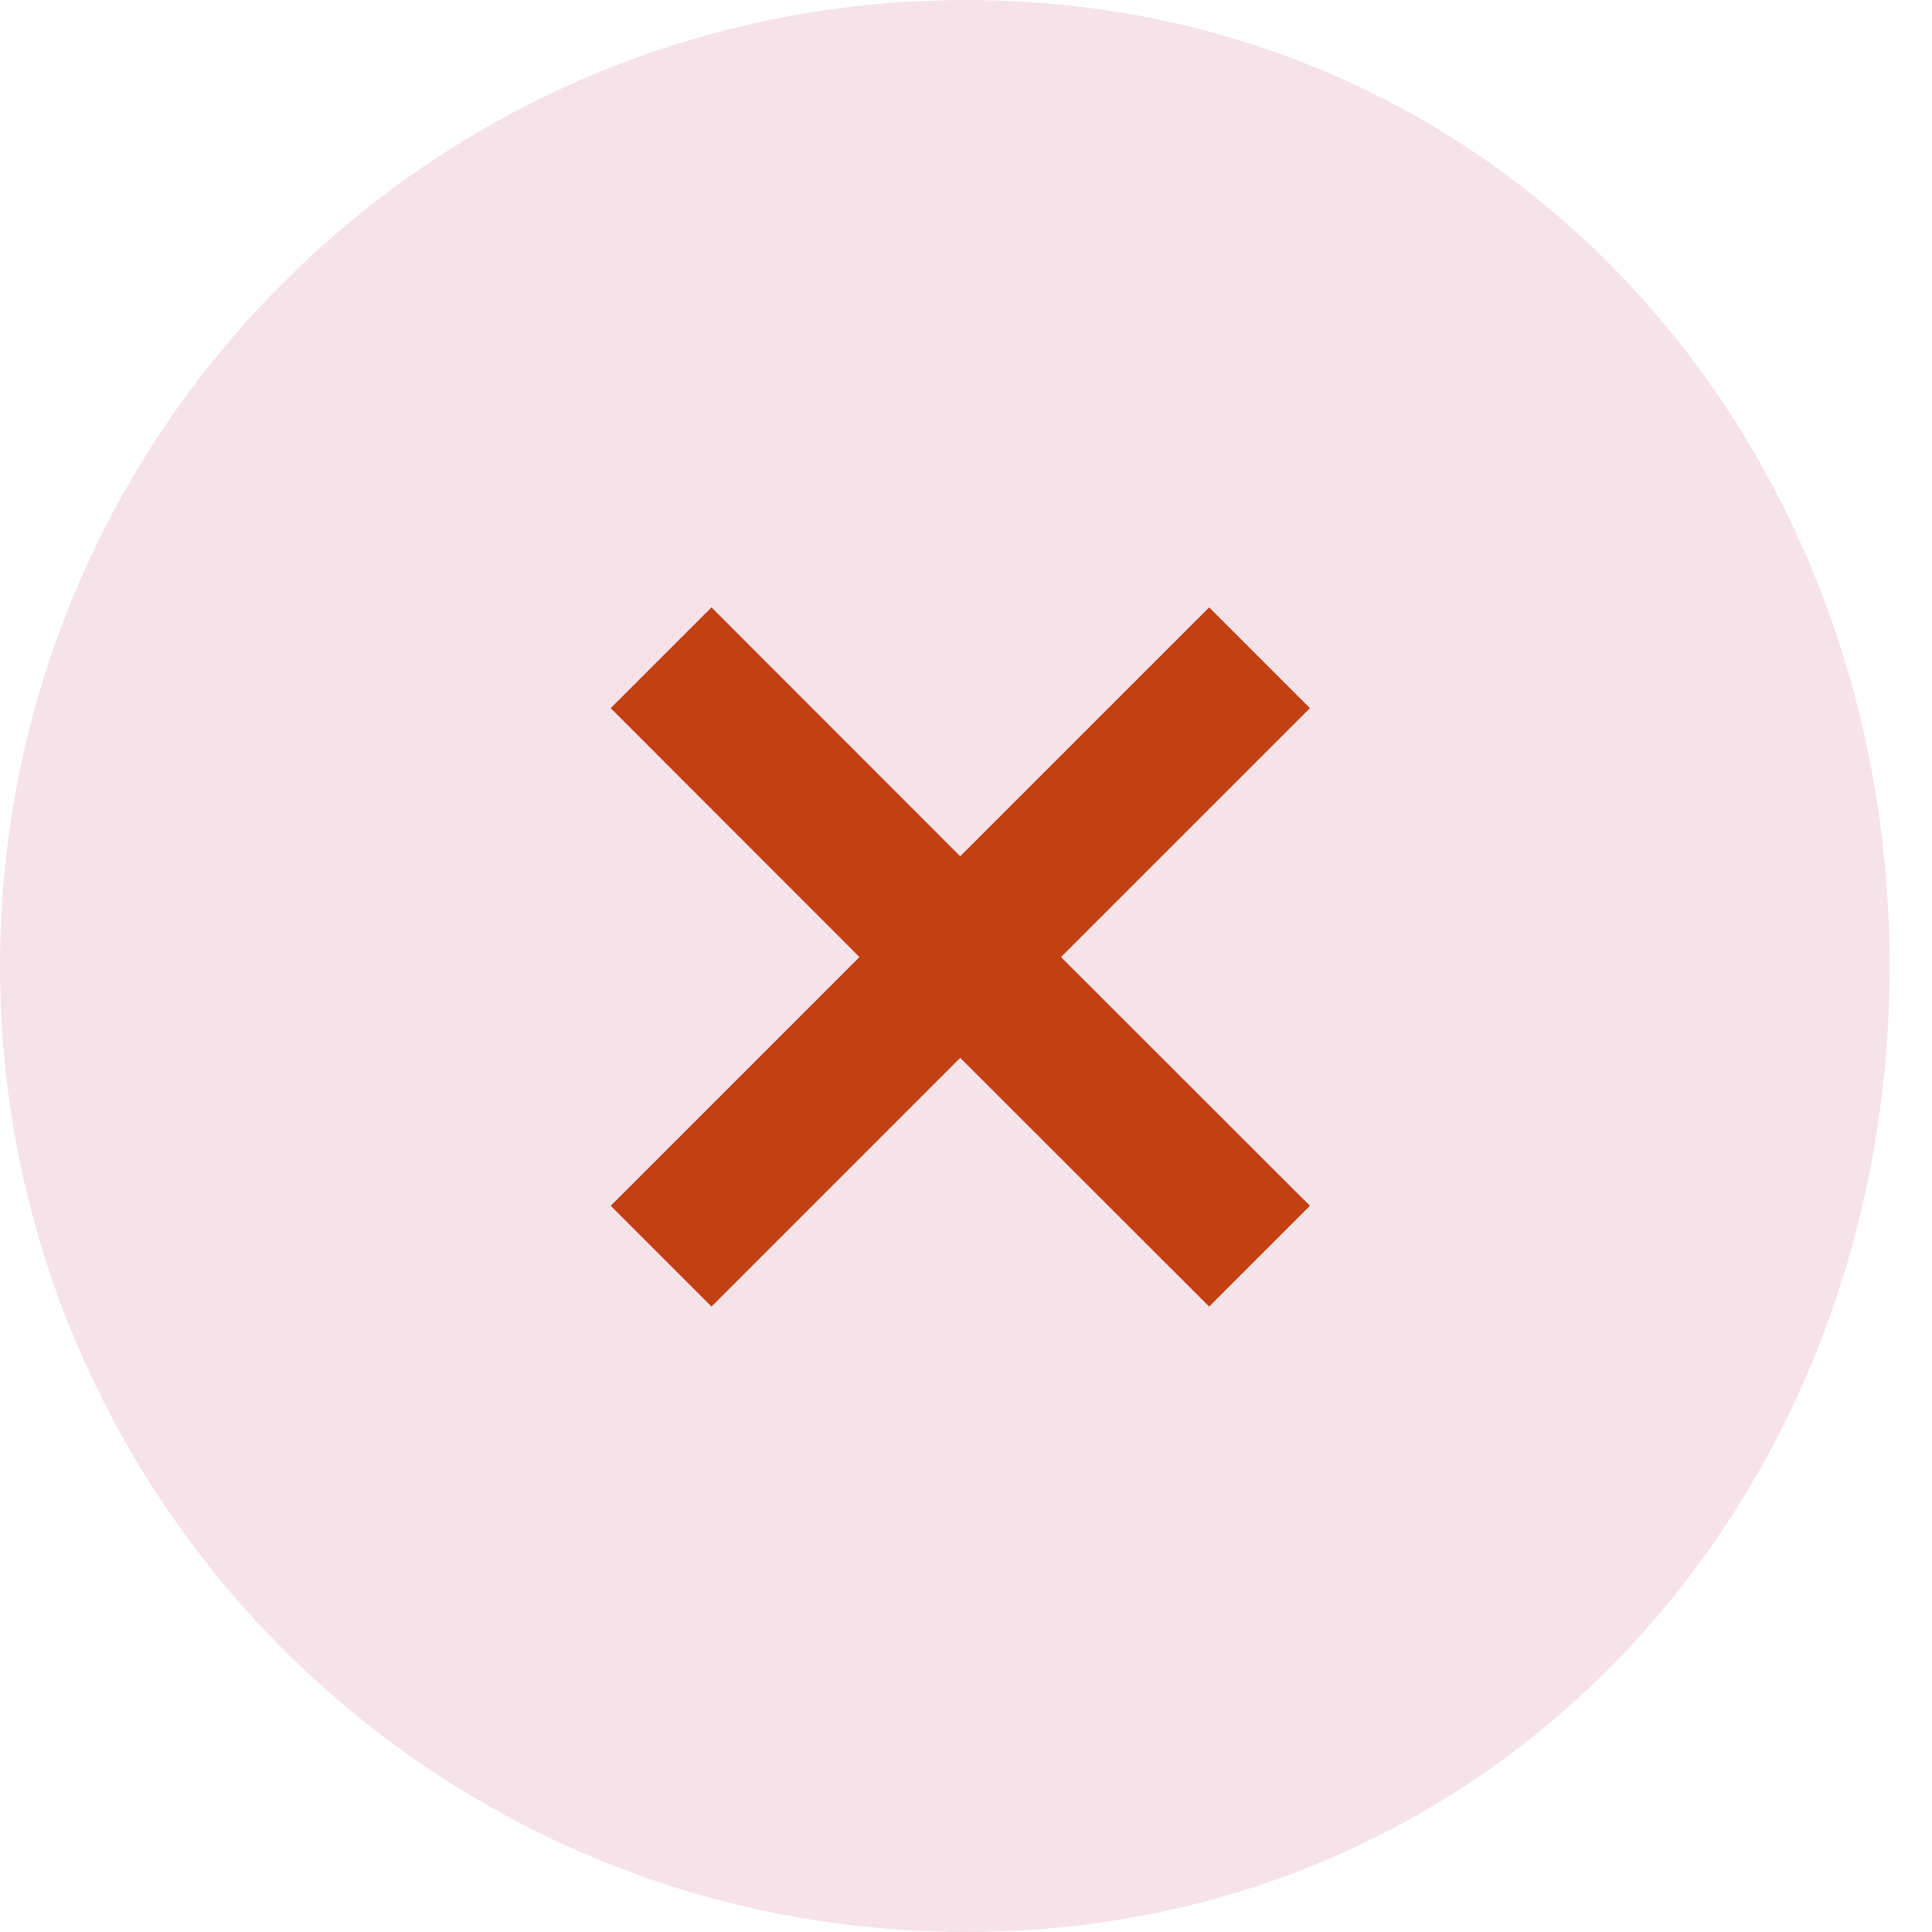 <svg width="41" height="41" viewBox="0 0 41 41" fill="none" xmlns="http://www.w3.org/2000/svg">
<path fill-rule="evenodd" clip-rule="evenodd" d="M20.5 0C31.822 0 40.1 9.178 40.1 20.5C40.1 31.822 31.822 41 20.5 41C9.178 41 0 31.822 0 20.5C0 9.178 9.178 0 20.5 0Z" fill="#F6E3EA"/>
<path fill-rule="evenodd" clip-rule="evenodd" d="M25.66 12.889L20.377 18.171L15.099 12.889L12.96 15.028L18.239 20.31L12.96 25.589L15.099 27.728L20.377 22.449L25.66 27.728L27.799 25.589L22.516 20.31L27.799 15.028L25.66 12.889Z" fill="#C34012"/>
</svg>
